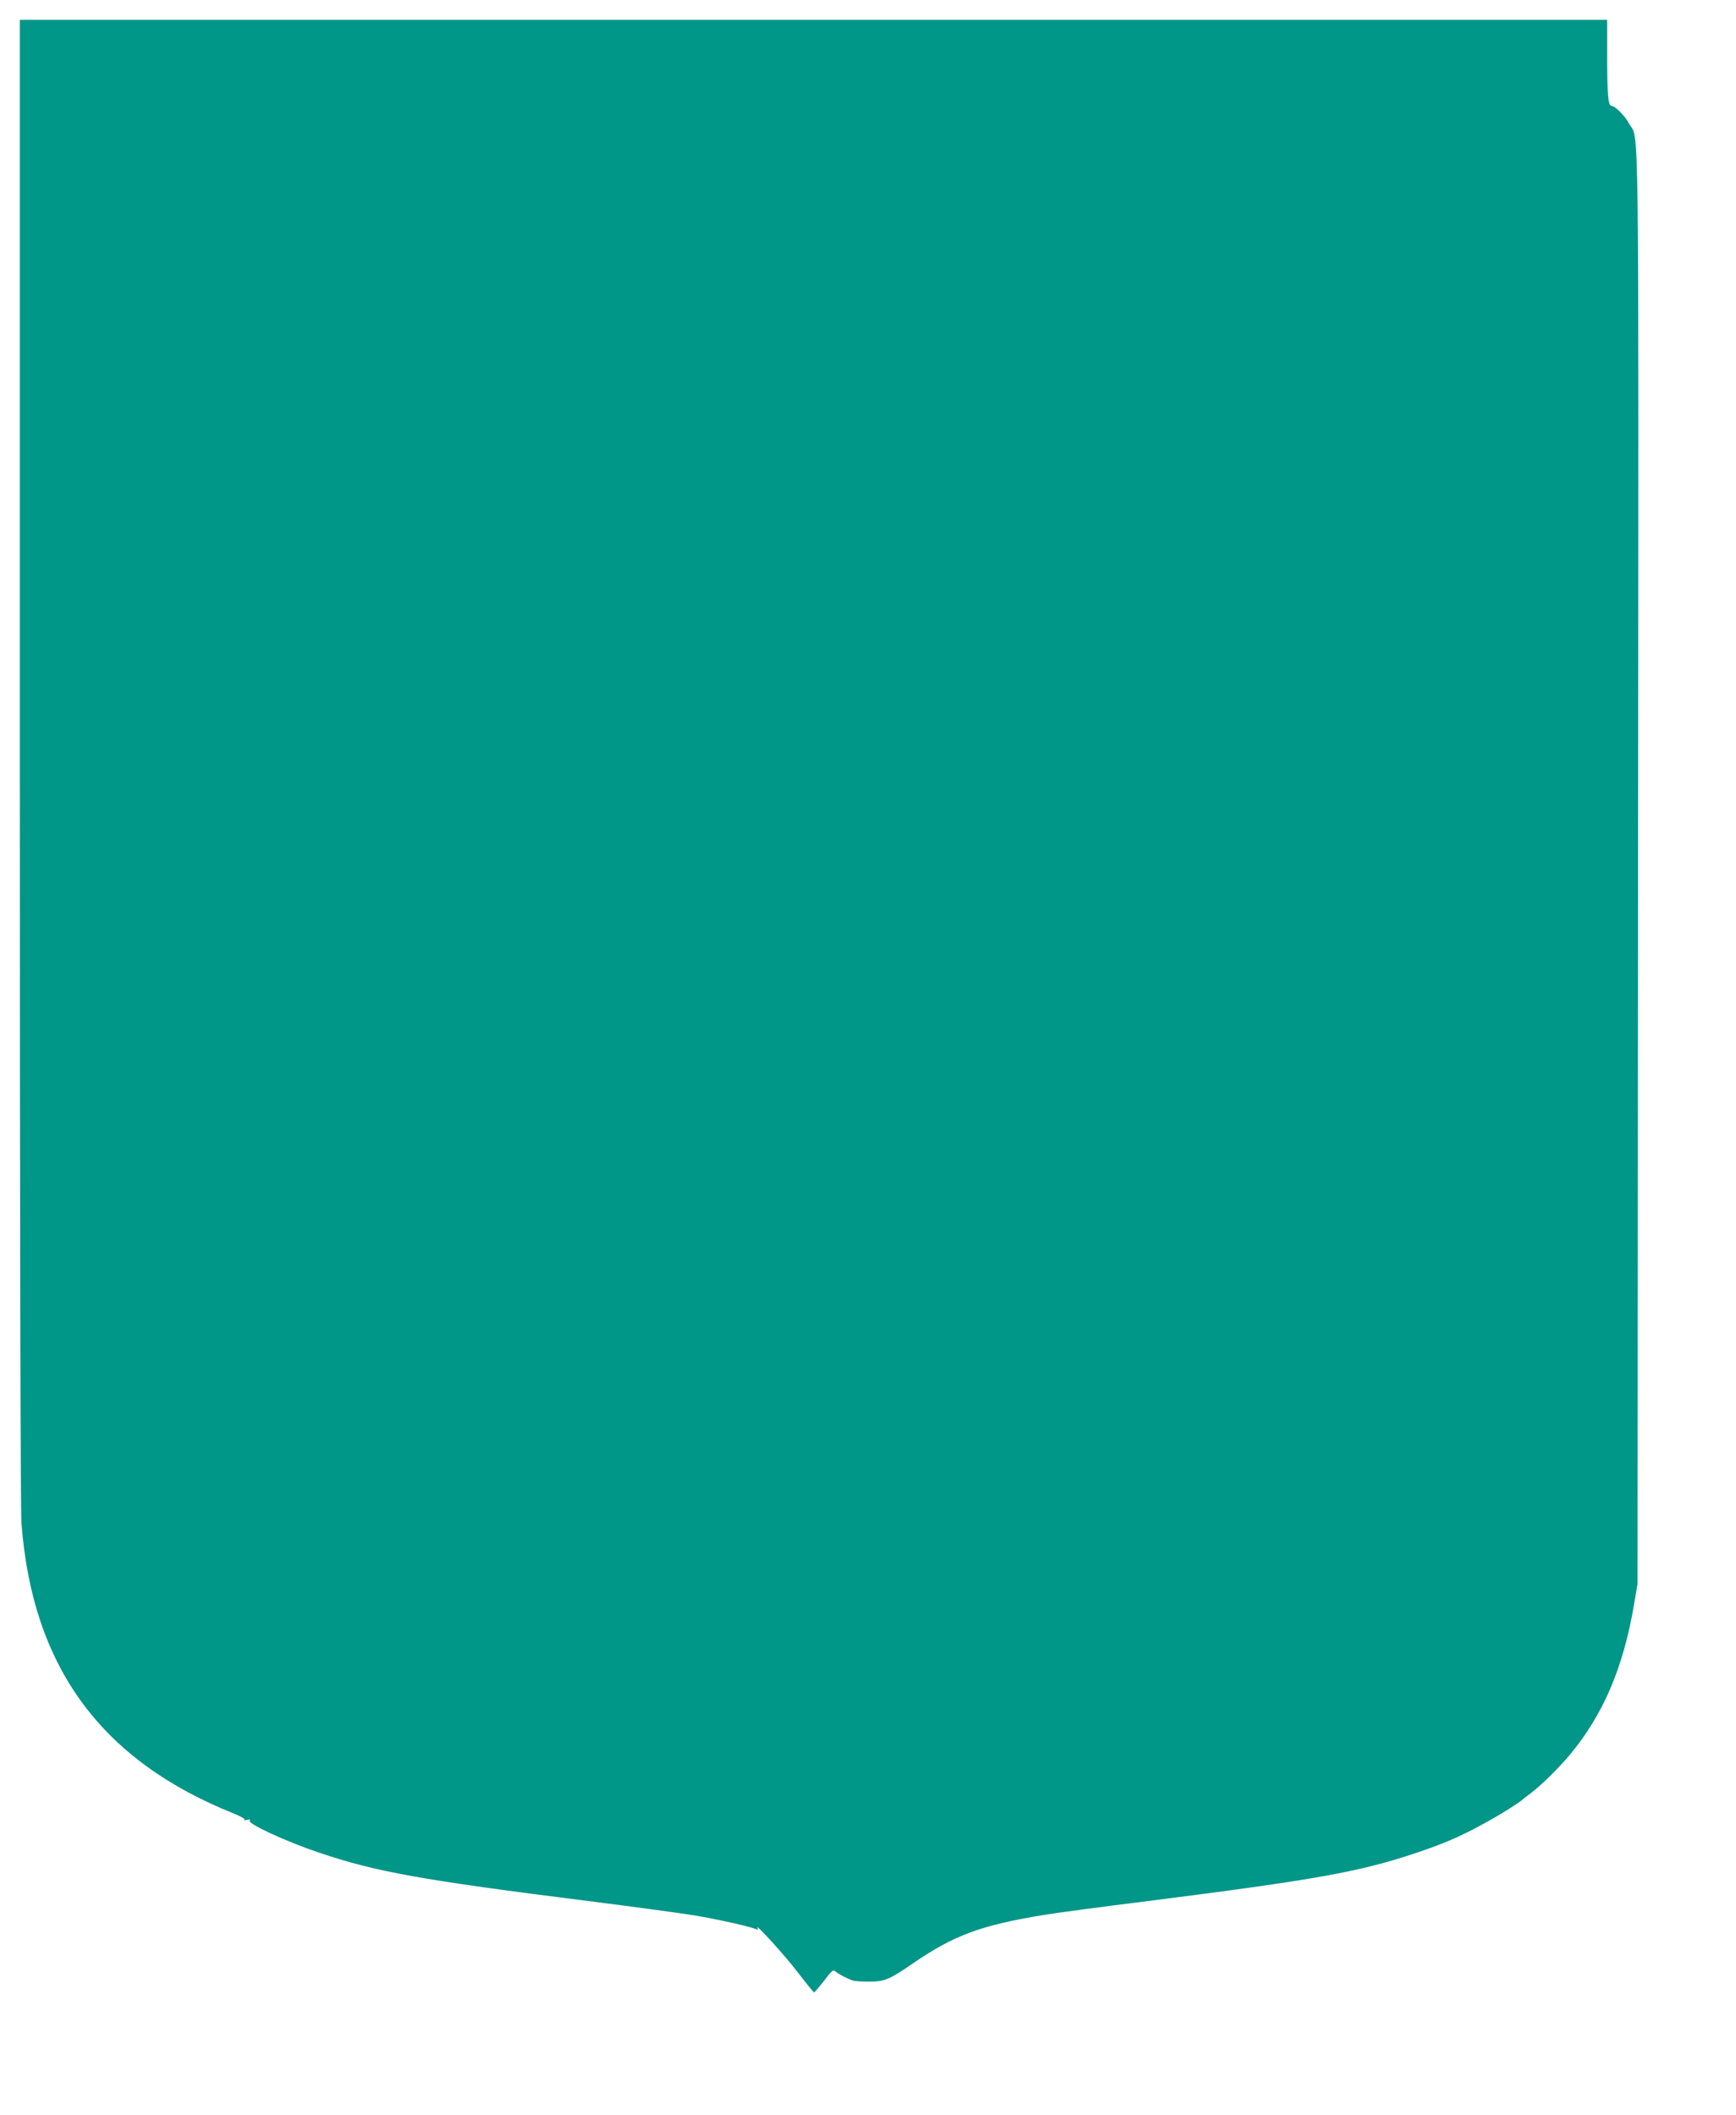 <?xml version="1.0" standalone="no"?>
<!DOCTYPE svg PUBLIC "-//W3C//DTD SVG 20010904//EN"
 "http://www.w3.org/TR/2001/REC-SVG-20010904/DTD/svg10.dtd">
<svg version="1.0" xmlns="http://www.w3.org/2000/svg"
 width="1051pt" height="1280pt" viewBox="0 0 1051 1280"
 preserveAspectRatio="xMidYMid meet">
<g transform="translate(0,1280) scale(0.1,-0.1)"
fill="#009688" stroke="none">
<path d="M120 8198 c0 -2954 4 -4529 10 -4618 66 -869 481 -1436 1289 -1758
43 -18 68 -32 60 -36 -8 -3 0 -4 16 -1 19 4 25 2 17 -3 -23 -16 216 -127 422
-196 344 -116 618 -165 1618 -291 284 -36 582 -76 663 -90 145 -25 322 -65
359 -80 15 -7 18 -5 12 6 -21 39 171 -172 248 -274 49 -64 92 -117 95 -116 3
0 30 32 60 70 47 63 55 69 70 56 18 -16 75 -45 106 -55 11 -3 52 -6 90 -6 101
0 125 10 270 109 250 172 413 232 796 295 68 11 356 50 639 85 1000 127 1272
175 1616 291 185 62 292 110 462 207 73 41 166 101 182 117 3 3 23 18 44 34
65 48 173 155 240 235 203 244 324 528 389 911 l21 125 3 4325 c4 4755 8 4398
-55 4513 -26 48 -85 107 -108 107 -18 0 -24 77 -24 306 l0 214 -4805 0 -4805
0 0 -4482z"/>
</g>
</svg>
